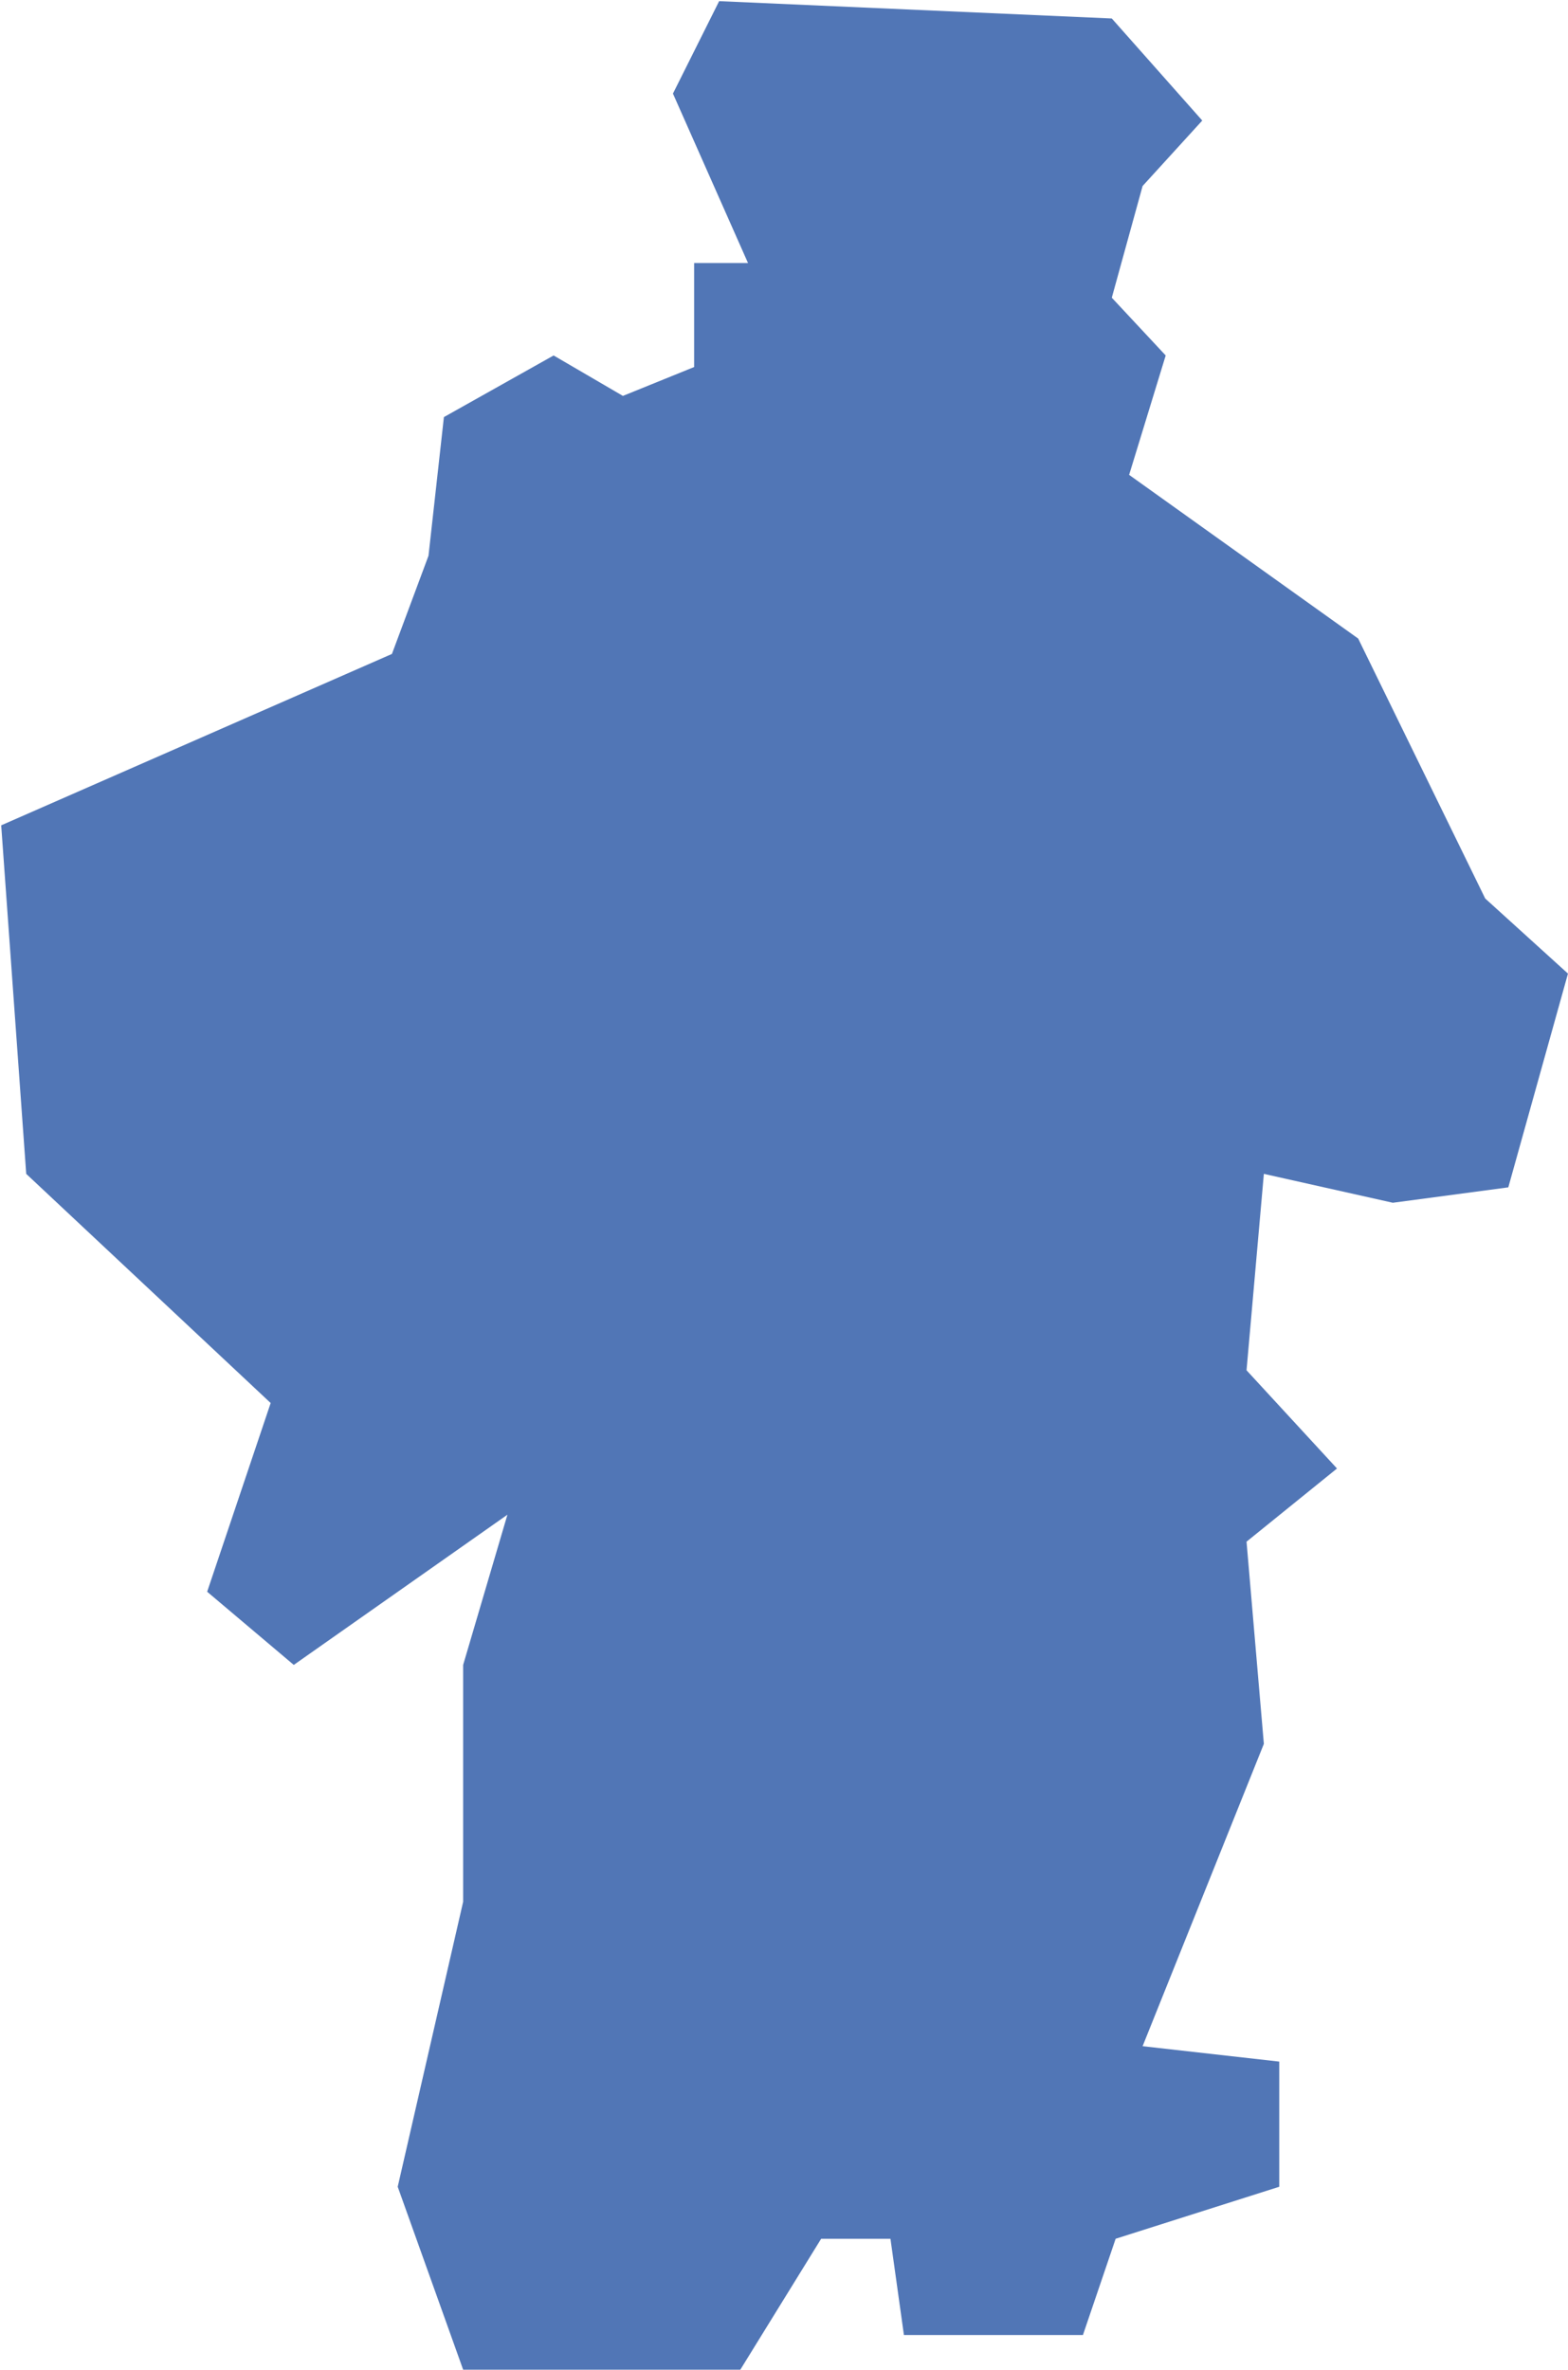 <?xml version="1.0" encoding="UTF-8"?> <svg xmlns="http://www.w3.org/2000/svg" width="1047" height="1582" viewBox="0 0 1047 1582" fill="none"><path d="M480.194 0.771L449.349 62.462L499.473 175.562H463.486V244.965L415.933 264.243L369.664 237.253L296.406 278.381L286.124 370.917L261.705 436.464L0.803 550.85L17.511 783.477L180.735 936.419L138.323 1062.37L196.158 1111.21L338.819 1010.96L309.259 1111.21V1269.29L265.561 1459.51L309.259 1581.61H494.332L548.312 1494.21H594.58L603.577 1558.47H723.103L744.952 1494.21L854.197 1459.51V1375.97L762.946 1365.69L843.915 1163.91L832.348 1028.96L892.754 980.117L832.348 914.57L843.915 783.477L930.026 802.755L1007.14 792.473L1046.98 649.813L991.717 599.689L906.892 426.182L753.949 316.938L778.368 237.253L742.382 198.696L762.946 124.153L802.788 80.455L742.382 12.338L480.194 0.771Z" fill="#5176B6"></path></svg> 